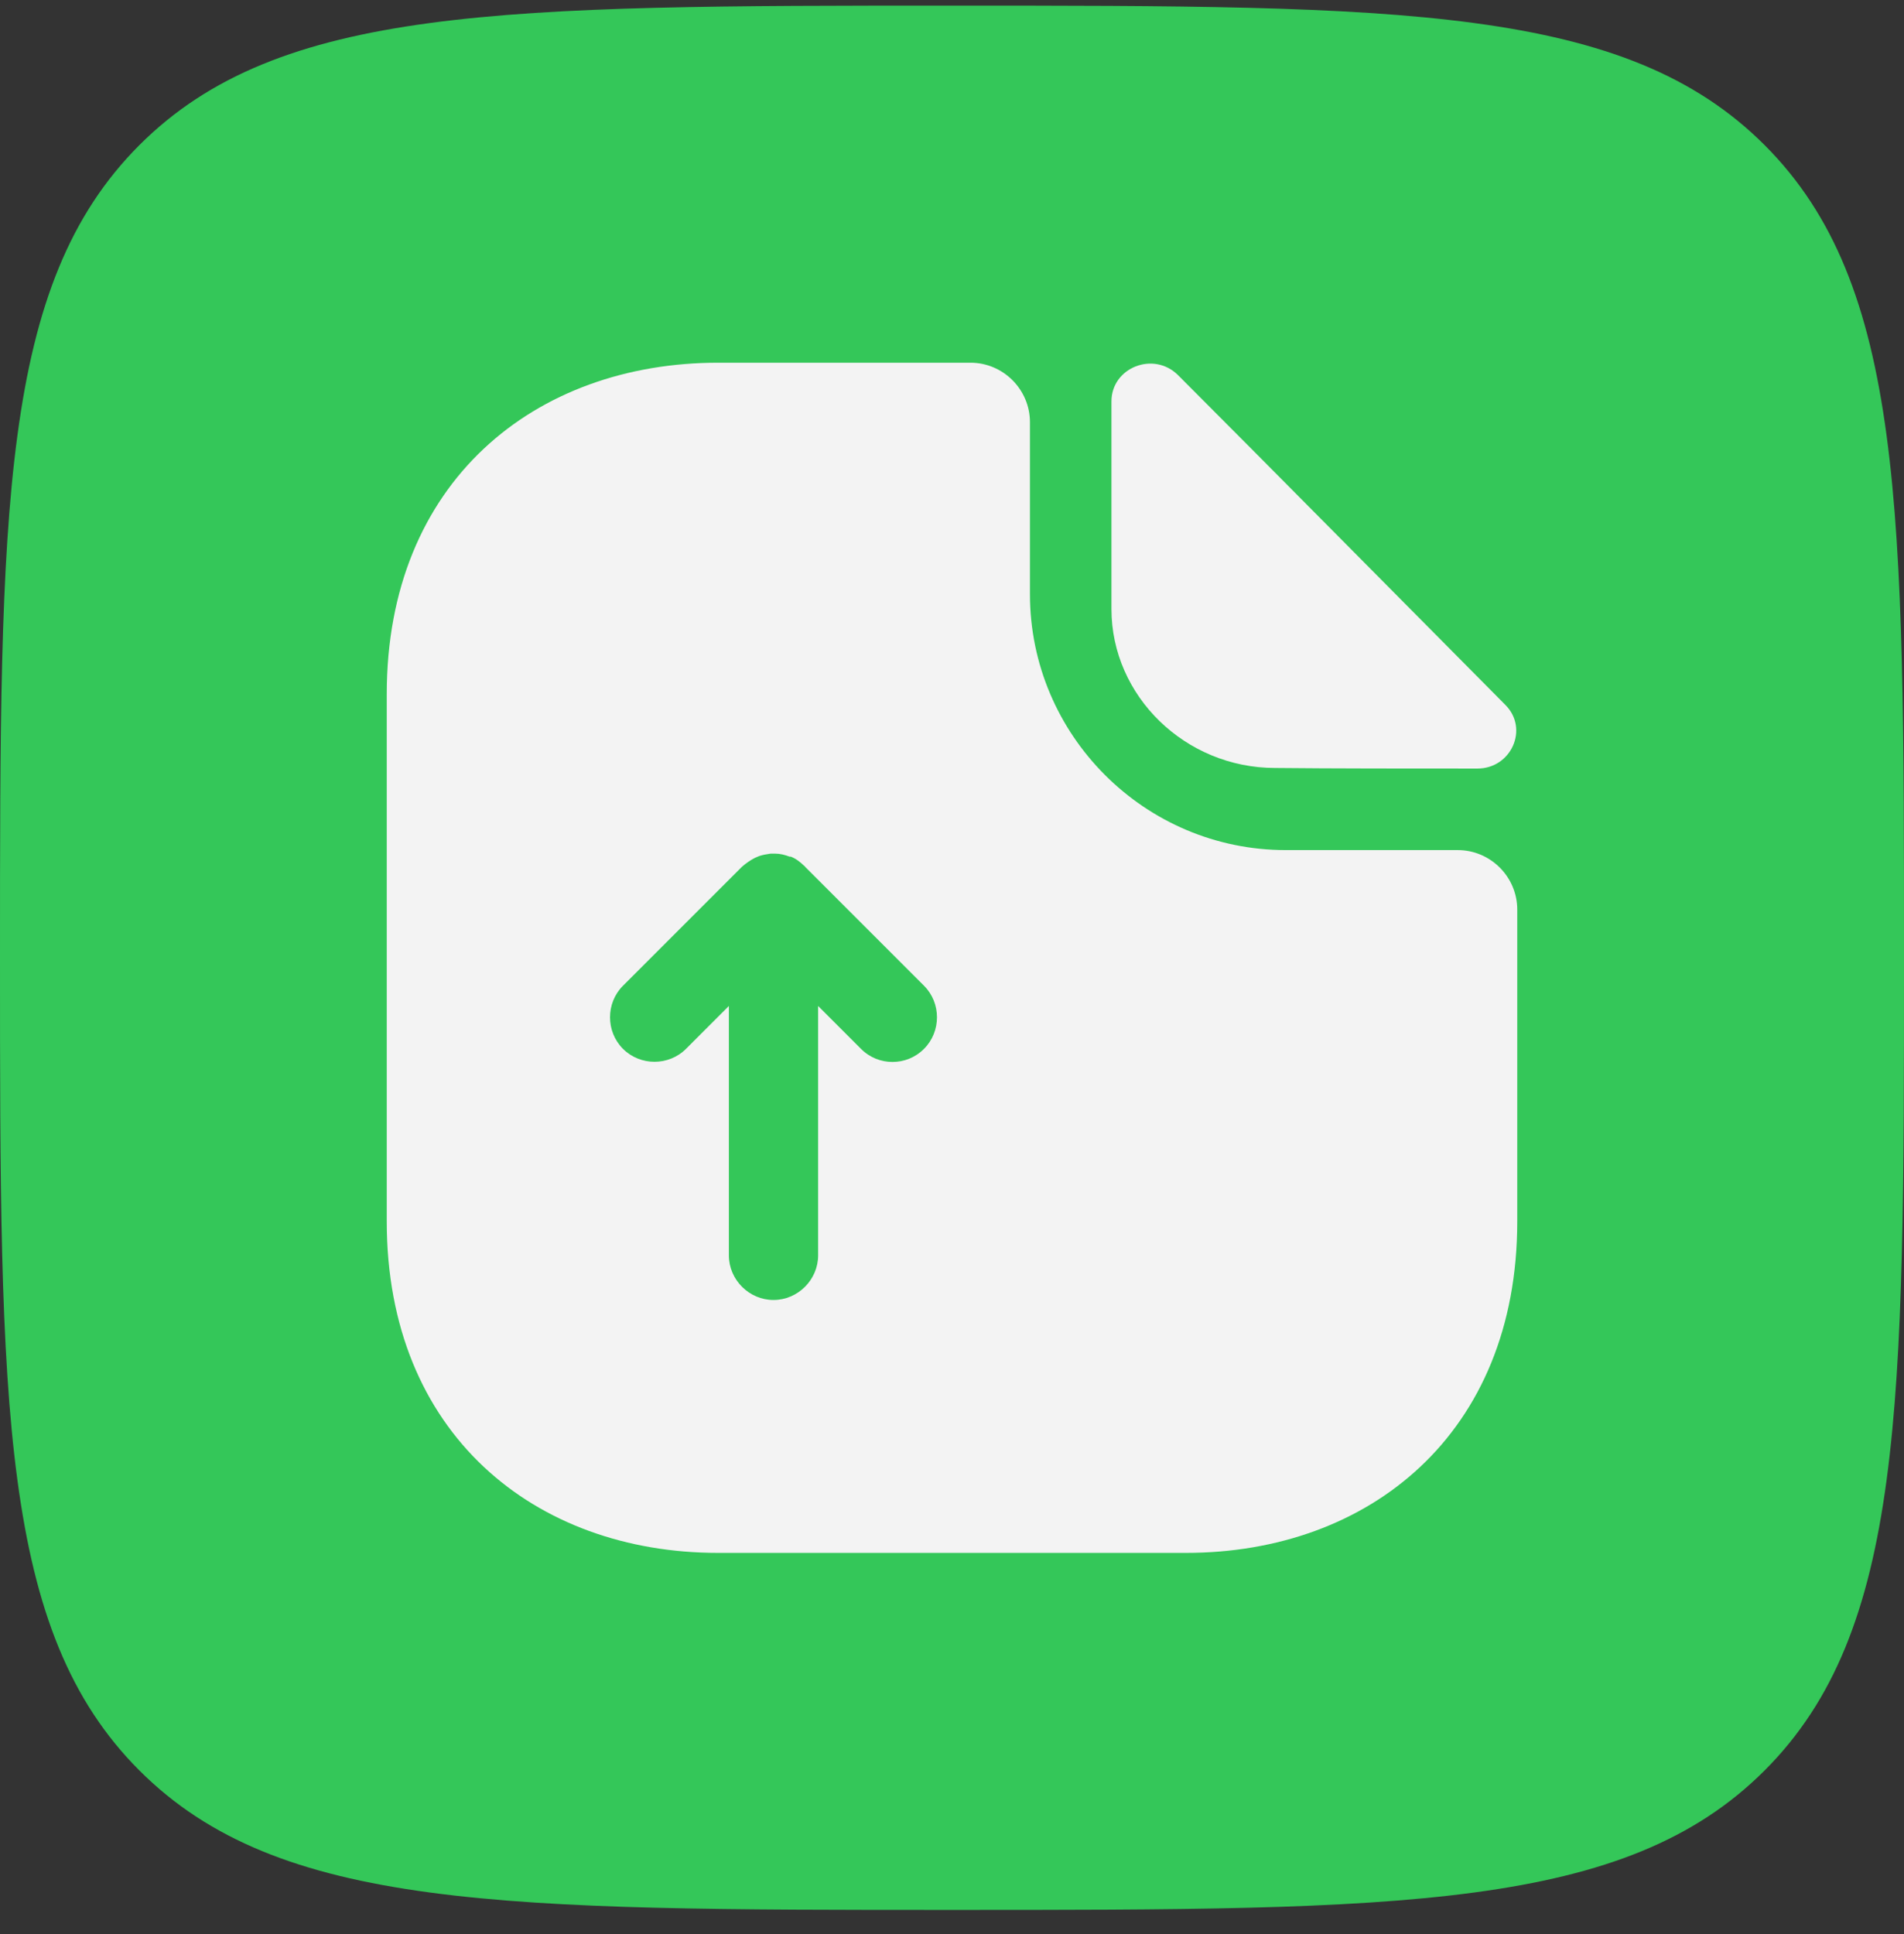 <svg width="64" height="65" viewBox="0 0 64 65" fill="none" xmlns="http://www.w3.org/2000/svg">
<rect x="0" y="0" width="64" height="65" fill="#333333" stroke="none"/>
<path d="M0 32.19C0 17.105 0 9.562 4.686 4.876C9.373 0.189 16.915 0.189 32 0.189C47.085 0.189 54.627 0.189 59.314 4.876C64 9.562 64 17.105 64 32.19C64 47.274 64 54.817 59.314 59.503C54.627 64.189 47.085 64.189 32 64.189C16.915 64.189 9.373 64.189 4.686 59.503C0 54.817 0 47.274 0 32.19Z" fill="#34C759"/>
<path d="M49 28.57H43.22C38.48 28.57 34.62 24.709 34.62 19.97V14.19C34.62 13.089 33.72 12.19 32.62 12.19H24.14C17.98 12.19 13 16.189 13 23.329V41.05C13 48.19 17.98 52.19 24.14 52.19H39.86C46.02 52.19 51 48.19 51 41.05V30.57C51 29.47 50.1 28.57 49 28.57ZM31.06 35.249C30.76 35.55 30.38 35.69 30 35.69C29.62 35.69 29.24 35.55 28.94 35.249L27.5 33.809V42.19C27.5 43.01 26.82 43.69 26 43.69C25.18 43.69 24.5 43.01 24.5 42.19V33.809L23.06 35.249C22.48 35.83 21.52 35.83 20.94 35.249C20.36 34.669 20.36 33.709 20.94 33.13L24.94 29.13C25.08 29.009 25.22 28.91 25.38 28.829C25.42 28.809 25.48 28.79 25.52 28.77C25.64 28.73 25.76 28.709 25.9 28.689C25.96 28.689 26 28.689 26.06 28.689C26.22 28.689 26.38 28.73 26.54 28.79C26.56 28.79 26.56 28.79 26.58 28.79C26.74 28.849 26.9 28.97 27.02 29.09C27.04 29.11 27.06 29.11 27.06 29.13L31.06 33.13C31.64 33.709 31.64 34.669 31.06 35.249Z" fill="#F3F3F3"/>
<path d="M42.86 25.81C44.76 25.83 47.4 25.83 49.66 25.83C50.8 25.83 51.4 24.49 50.6 23.69C47.72 20.79 42.56 15.57 39.6 12.61C38.78 11.79 37.36 12.35 37.36 13.49V20.47C37.36 23.39 39.84 25.81 42.86 25.81Z" fill="#F3F3F3"/>
</svg>
